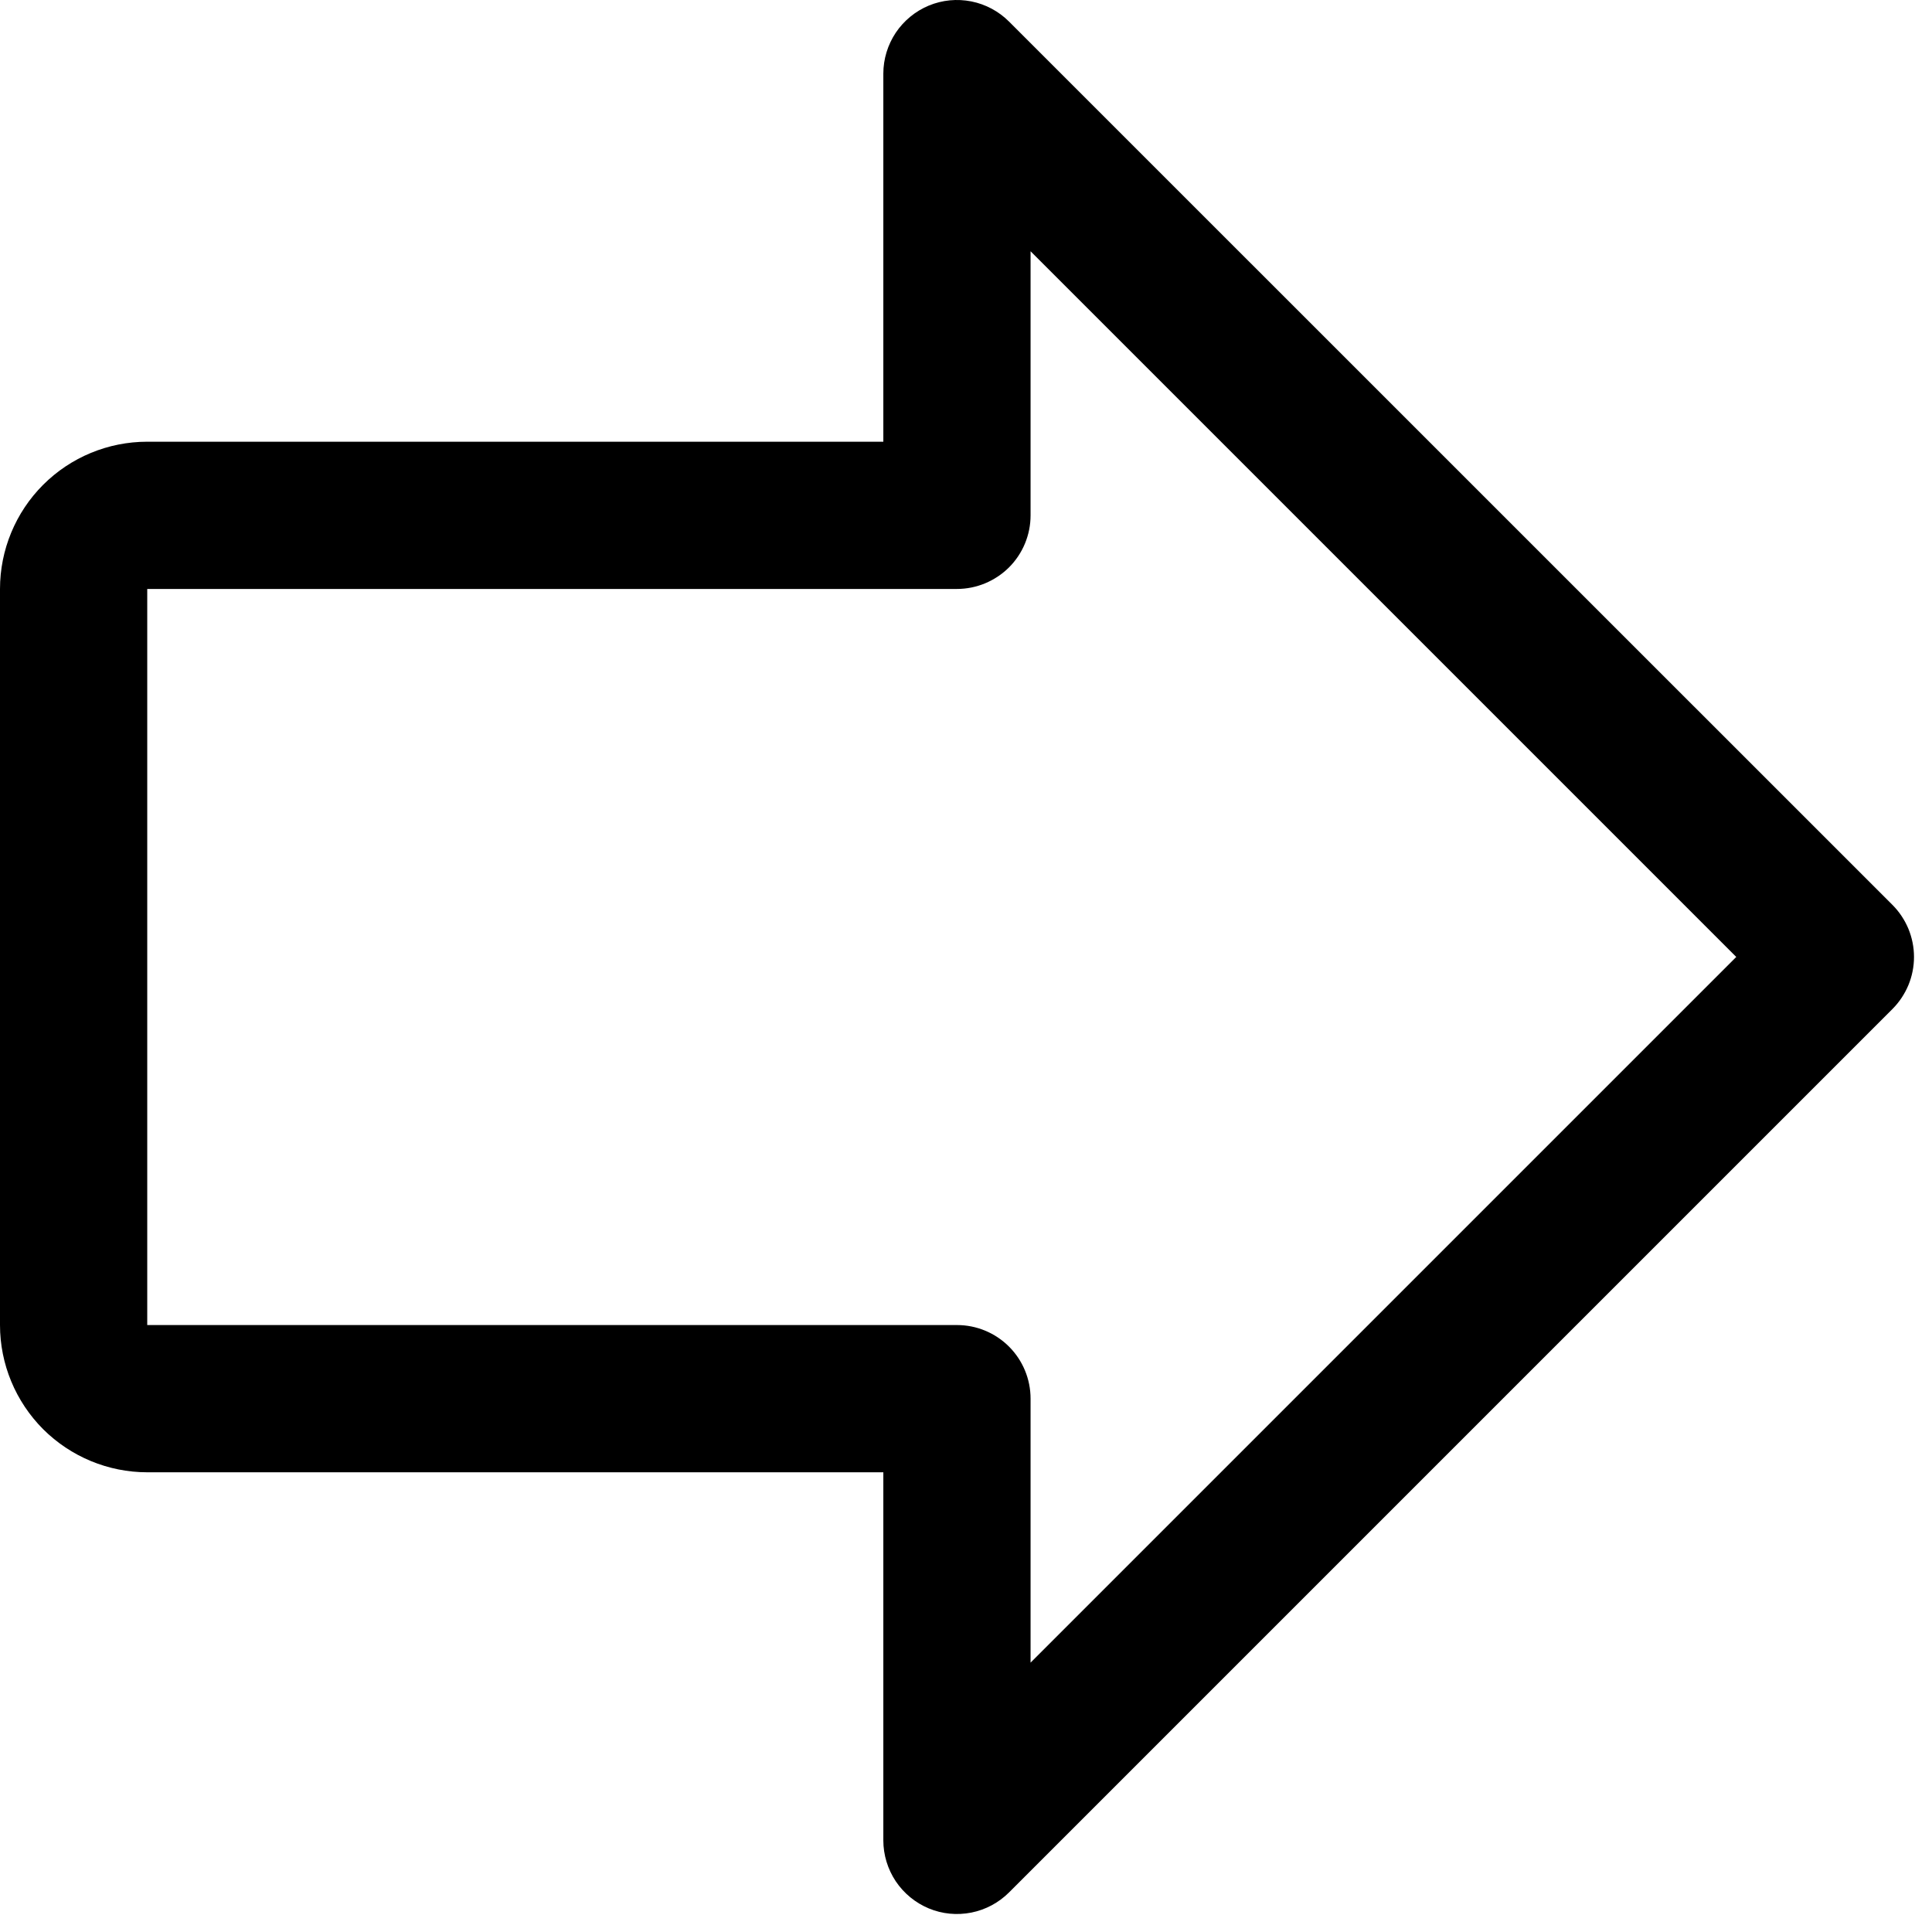 <svg width="19" height="19" viewBox="0 0 19 19" fill="none" xmlns="http://www.w3.org/2000/svg">
<path d="M9.134 0.055C9.002 0.11 8.889 0.203 8.809 0.322C8.73 0.441 8.687 0.581 8.687 0.724L8.687 4.344L1.448 4.344C1.064 4.344 0.696 4.496 0.424 4.768C0.153 5.039 -5.86408e-07 5.408 -5.69623e-07 5.792L-2.5318e-07 13.031C-2.36394e-07 13.415 0.153 13.783 0.424 14.055C0.696 14.326 1.064 14.479 1.448 14.479L8.687 14.479L8.687 18.099C8.687 18.242 8.73 18.382 8.809 18.501C8.889 18.62 9.002 18.713 9.134 18.768C9.266 18.823 9.412 18.837 9.553 18.809C9.693 18.781 9.822 18.712 9.923 18.611L18.611 9.923C18.678 9.856 18.731 9.776 18.768 9.688C18.804 9.601 18.823 9.506 18.823 9.411C18.823 9.316 18.804 9.222 18.768 9.134C18.731 9.046 18.678 8.966 18.611 8.899L9.923 0.212C9.822 0.111 9.693 0.042 9.553 0.014C9.412 -0.014 9.267 0 9.134 0.055ZM17.075 9.411L10.135 16.351L10.135 13.755C10.135 13.563 10.059 13.379 9.923 13.243C9.787 13.107 9.603 13.031 9.411 13.031L1.448 13.031L1.448 5.792L9.411 5.792C9.603 5.792 9.787 5.715 9.923 5.58C10.059 5.444 10.135 5.26 10.135 5.068L10.135 2.471L17.075 9.411Z" fill="black"/>
</svg>
